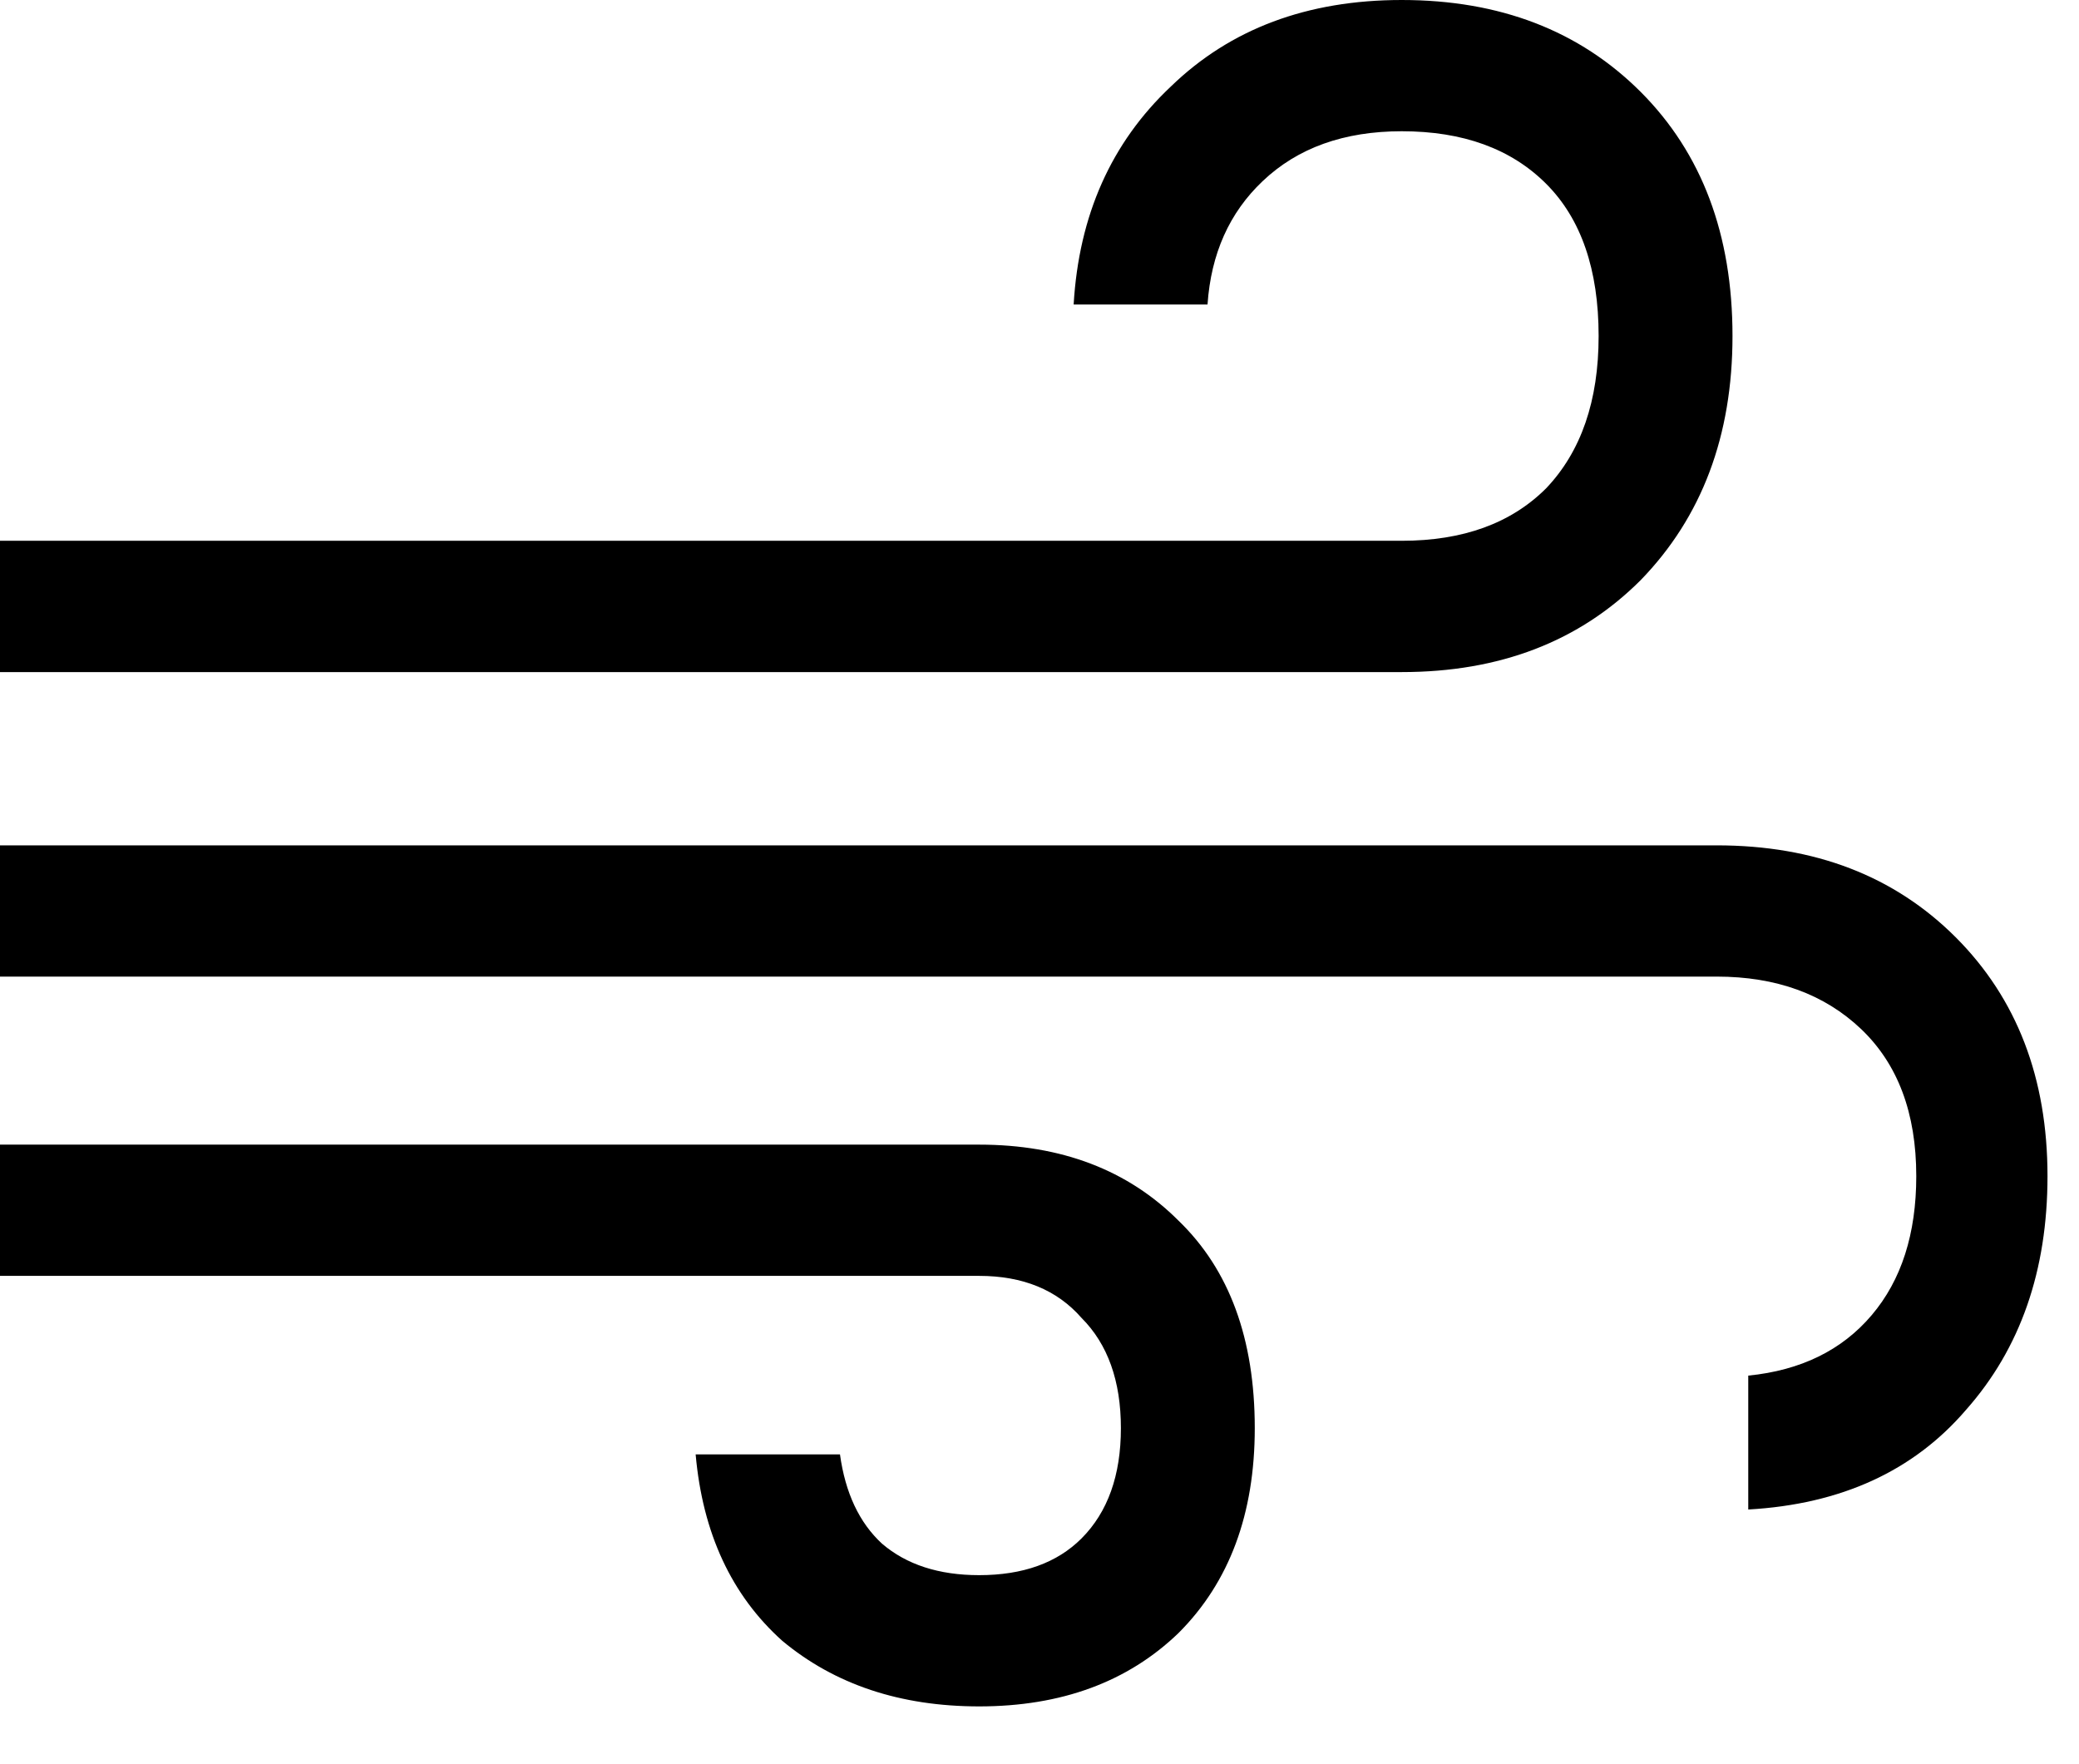 <svg width="33" height="28" viewBox="0 0 33 28" fill="none" xmlns="http://www.w3.org/2000/svg">
<path d="M15.542 27.083C14.292 27.083 13.25 26.736 12.417 26.042C11.611 25.319 11.153 24.333 11.042 23.083H13.333C13.417 23.694 13.639 24.167 14 24.5C14.389 24.833 14.903 25 15.542 25C16.236 25 16.778 24.806 17.167 24.417C17.583 24 17.792 23.417 17.792 22.667C17.792 21.917 17.583 21.333 17.167 20.917C16.778 20.472 16.236 20.25 15.542 20.25H2.98023e-07V18.167H15.542C16.847 18.167 17.903 18.569 18.708 19.375C19.514 20.153 19.917 21.25 19.917 22.667C19.917 24.028 19.514 25.111 18.708 25.917C17.903 26.694 16.847 27.083 15.542 27.083ZM2.98023e-07 10.667V8.583H22.25C23.222 8.583 23.986 8.306 24.542 7.75C25.097 7.167 25.375 6.361 25.375 5.333C25.375 4.278 25.097 3.472 24.542 2.917C23.986 2.361 23.222 2.083 22.25 2.083C21.333 2.083 20.597 2.347 20.042 2.875C19.514 3.375 19.222 4.028 19.167 4.833H17.042C17.125 3.417 17.639 2.264 18.583 1.375C19.528 0.458 20.75 -2.38419e-06 22.25 -2.38419e-06C23.806 -2.38419e-06 25.069 0.486 26.042 1.458C27.014 2.431 27.5 3.722 27.5 5.333C27.5 6.917 27.014 8.208 26.042 9.208C25.069 10.181 23.806 10.667 22.25 10.667H2.98023e-07ZM27.75 23.958V21.833C28.583 21.75 29.236 21.431 29.708 20.875C30.181 20.319 30.417 19.583 30.417 18.667C30.417 17.667 30.125 16.889 29.542 16.333C28.958 15.778 28.194 15.5 27.25 15.5H2.98023e-07V13.417H27.25C28.806 13.417 30.069 13.903 31.042 14.875C32.014 15.847 32.5 17.111 32.5 18.667C32.5 20.167 32.069 21.403 31.208 22.375C30.375 23.347 29.222 23.875 27.75 23.958Z" fill="black"/>
</svg>
